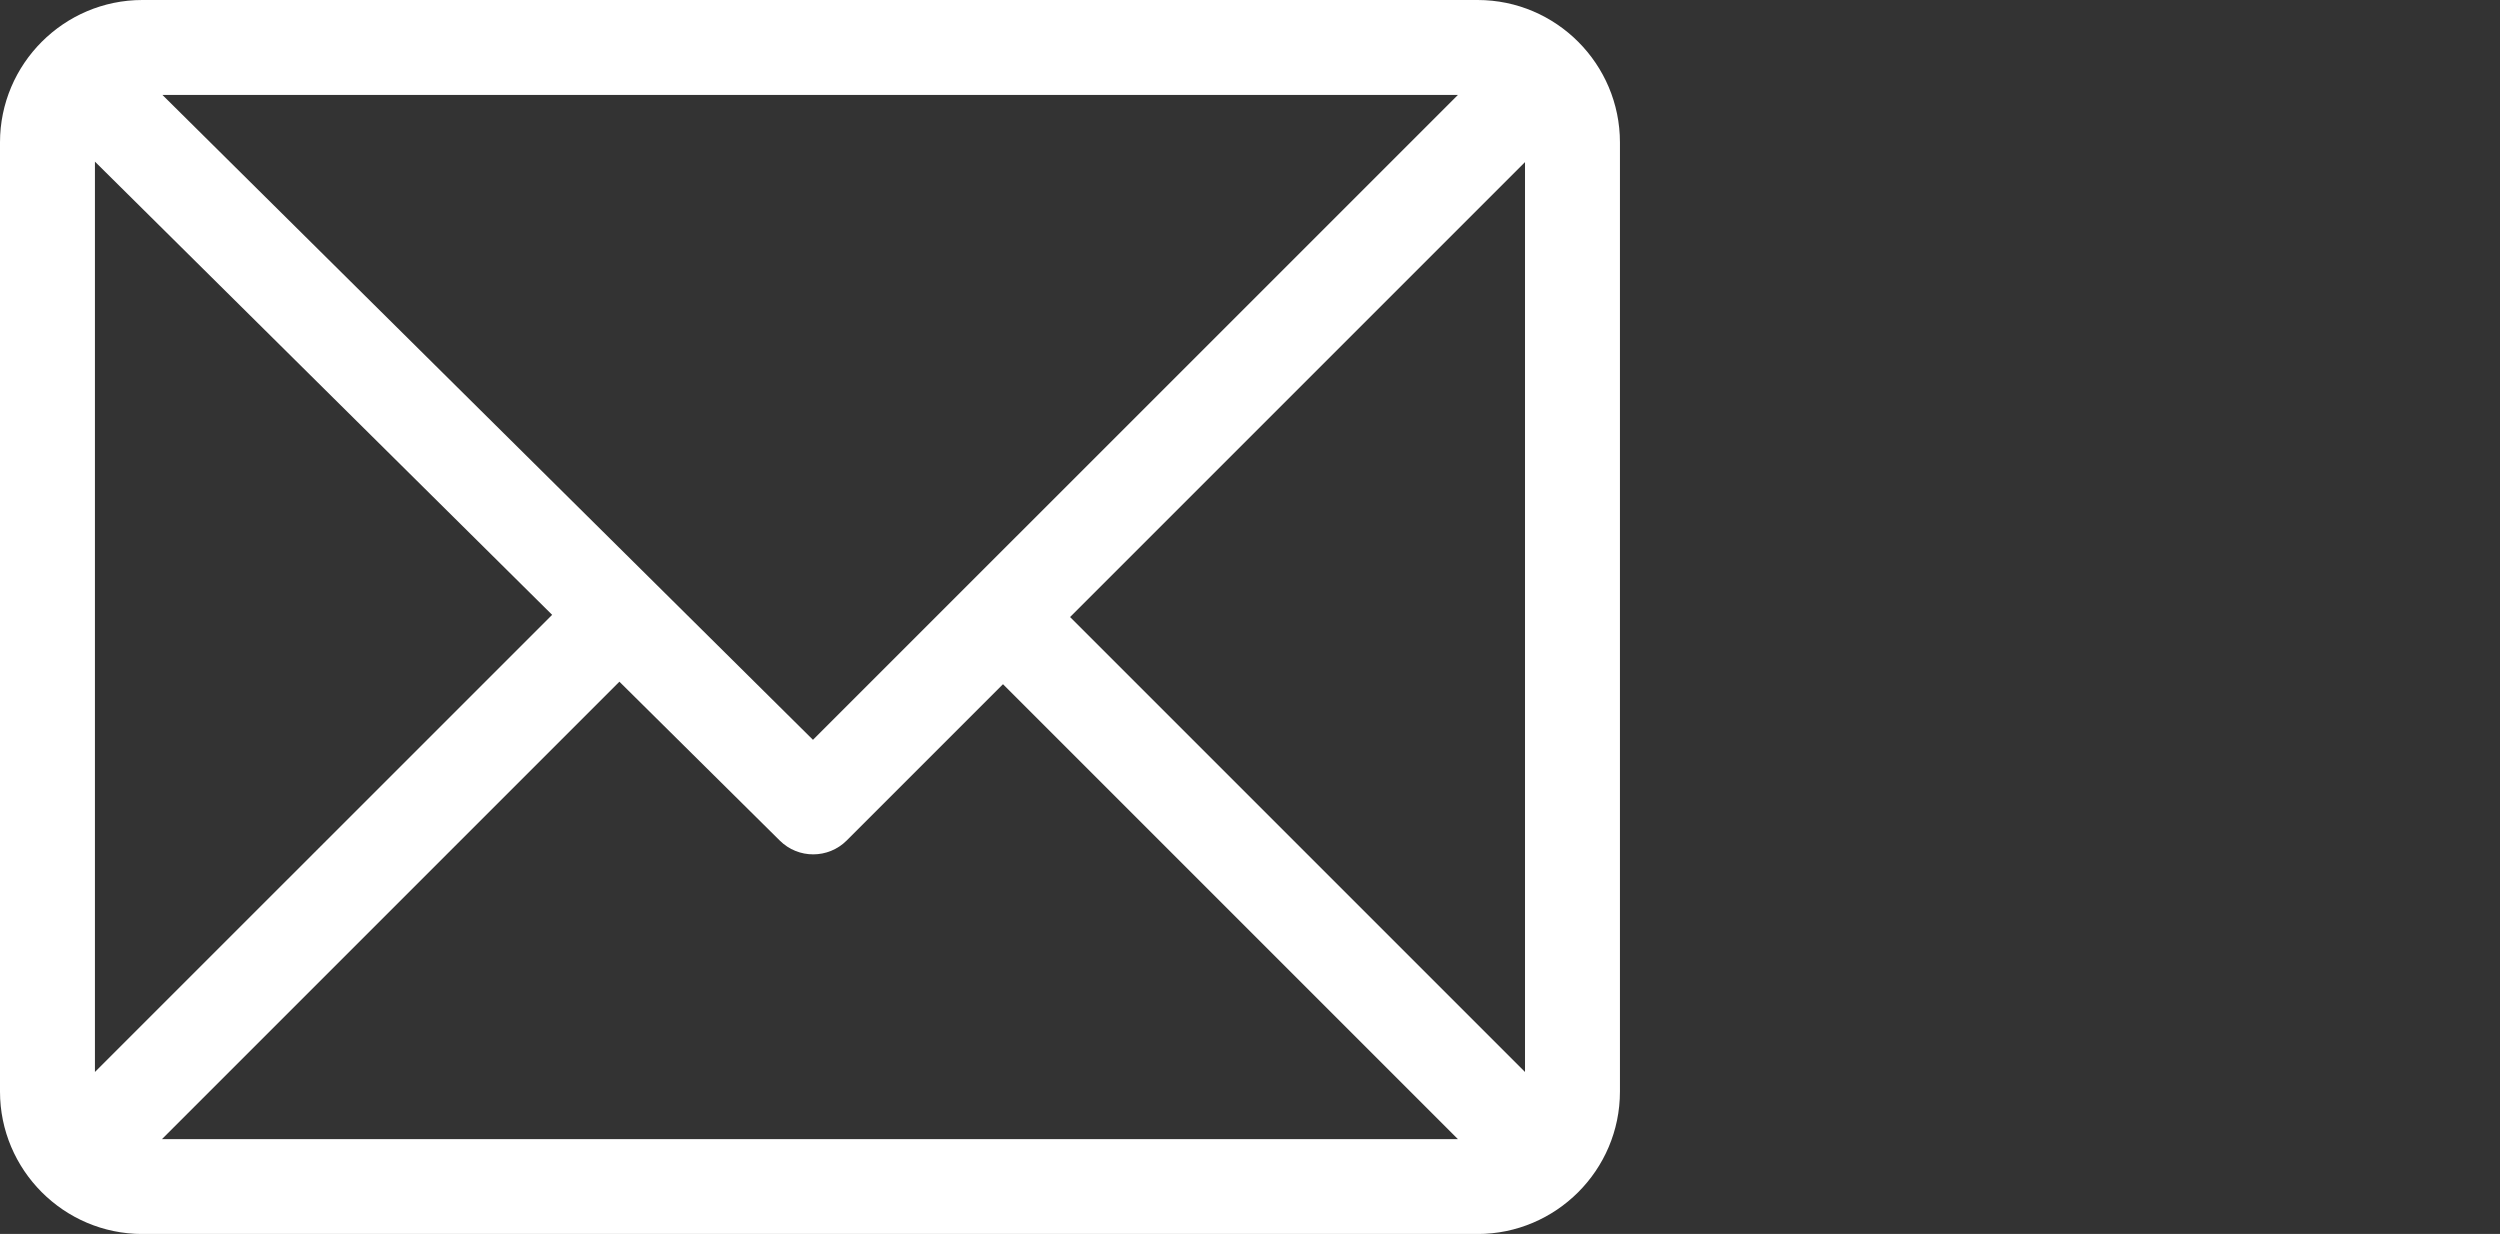 <?xml version="1.0" encoding="utf-8"?>
<!-- Generator: Adobe Illustrator 16.0.0, SVG Export Plug-In . SVG Version: 6.00 Build 0)  -->
<!DOCTYPE svg PUBLIC "-//W3C//DTD SVG 1.1//EN" "http://www.w3.org/Graphics/SVG/1.1/DTD/svg11.dtd">
<svg version="1.1" id="Capa_1" xmlns="http://www.w3.org/2000/svg" xmlns:xlink="http://www.w3.org/1999/xlink" x="0px" y="0px"
	 width="31.785px" height="15.688px" viewBox="149.021 117.427 31.785 15.688"
	 enable-background="new 149.021 117.427 31.785 15.688" xml:space="preserve">
<rect x="149.021" y="117.427" width="31.785" height="15.688" fill="#333333" stroke="none"/>
<g>
	<g>
		<path fill="#FFFFFF" d="M167.807,117.427h-16.976c-0.997,0-1.81,0.813-1.81,1.811v12.067c0,0.995,0.81,1.811,1.81,1.811h16.976
			c0.995,0,1.81-0.81,1.81-1.811v-12.067C169.617,118.243,168.808,117.427,167.807,117.427z M167.557,118.634l-8.2,8.199
			l-8.271-8.199H167.557z M150.228,131.056v-11.574l5.813,5.762L150.228,131.056z M151.081,131.909l5.815-5.815l2.039,2.02
			c0.236,0.235,0.617,0.233,0.851-0.001l1.987-1.987l5.784,5.784H151.081z M168.41,131.056l-5.784-5.784l5.784-5.784V131.056
			L168.41,131.056z"/>
	</g>
</g>
</svg>
